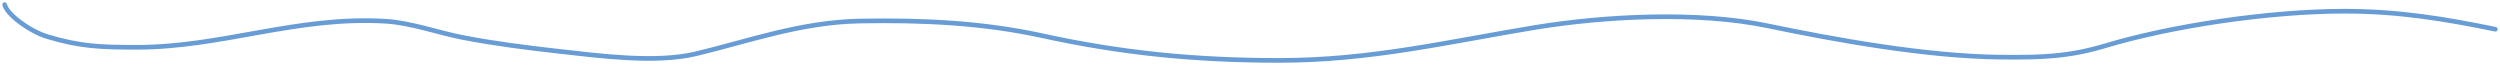 <?xml version="1.0" encoding="UTF-8"?> <svg xmlns="http://www.w3.org/2000/svg" width="538" height="14" viewBox="0 0 538 14" fill="none"> <path d="M1 1C1.498 3.128 6.437 6.77 10.253 7.902C17.253 9.979 21.359 10.177 29.419 10.177C47.798 10.177 63.861 3.436 82.953 4.569C88.38 4.891 94.36 7.051 99.549 8.059C106.22 9.354 113.314 10.263 120.258 11.039C129.097 12.027 141.1 13.631 149.705 11.588C160.836 8.946 172.249 4.765 185.027 4.529C198.712 4.277 211.615 4.915 224.388 7.706C241.274 11.395 257.109 13 275.279 13C294.897 13 311.551 9.009 330.134 5.941C345.366 3.427 365.307 2.422 380.364 5.549C395.14 8.618 414.397 12.101 430.299 12.294C439.49 12.406 445.304 12.177 453.138 9.824C467.35 5.554 488.387 2.412 504.615 2.412C516.187 2.412 526.232 4.082 537 6.294" stroke="#689CD5" stroke-linecap="round"></path> </svg> 